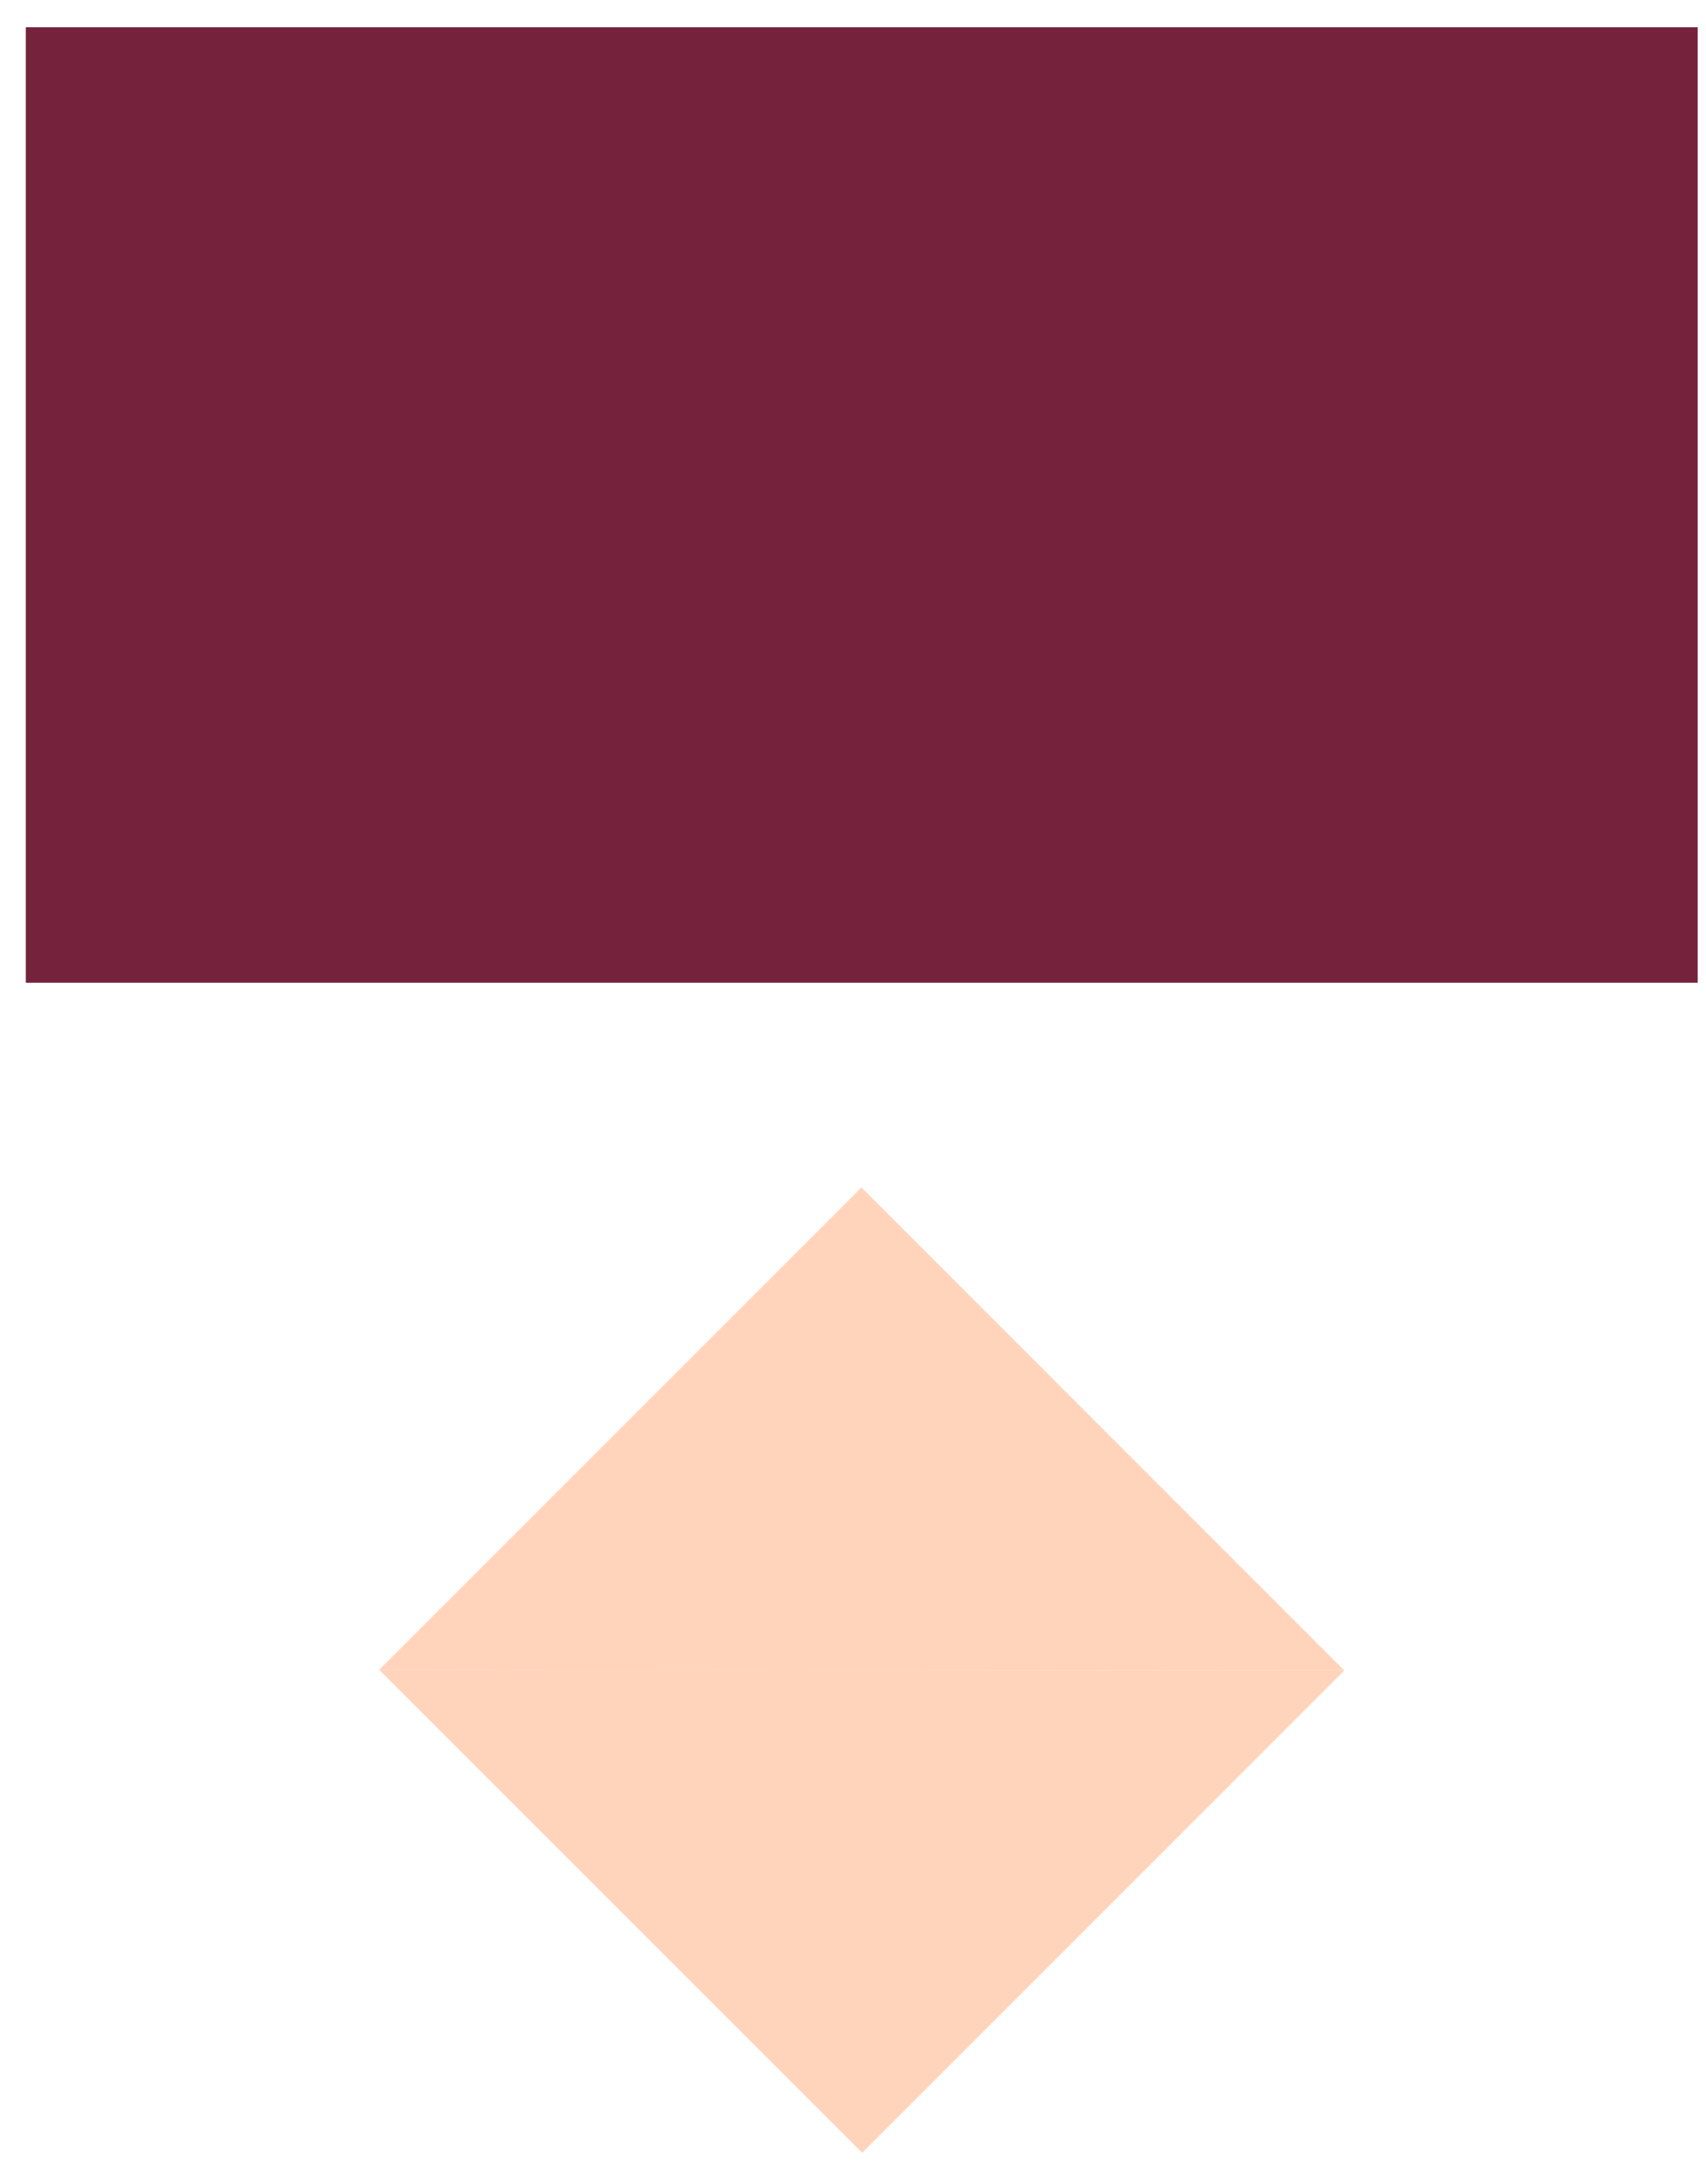 <svg width="50" height="64" viewBox="0 0 50 64" fill="none" xmlns="http://www.w3.org/2000/svg">
<rect x="0.756" y="0.798" width="49" height="28" fill="#75233C"/>
<path d="M39.399 48.953L25.268 63.085L11.113 48.931L39.399 48.953Z" fill="#FFD4BA"/>
<path d="M11.113 48.93L25.245 34.798L39.399 48.953L11.113 48.93Z" fill="#FFD4BA"/>
</svg>
